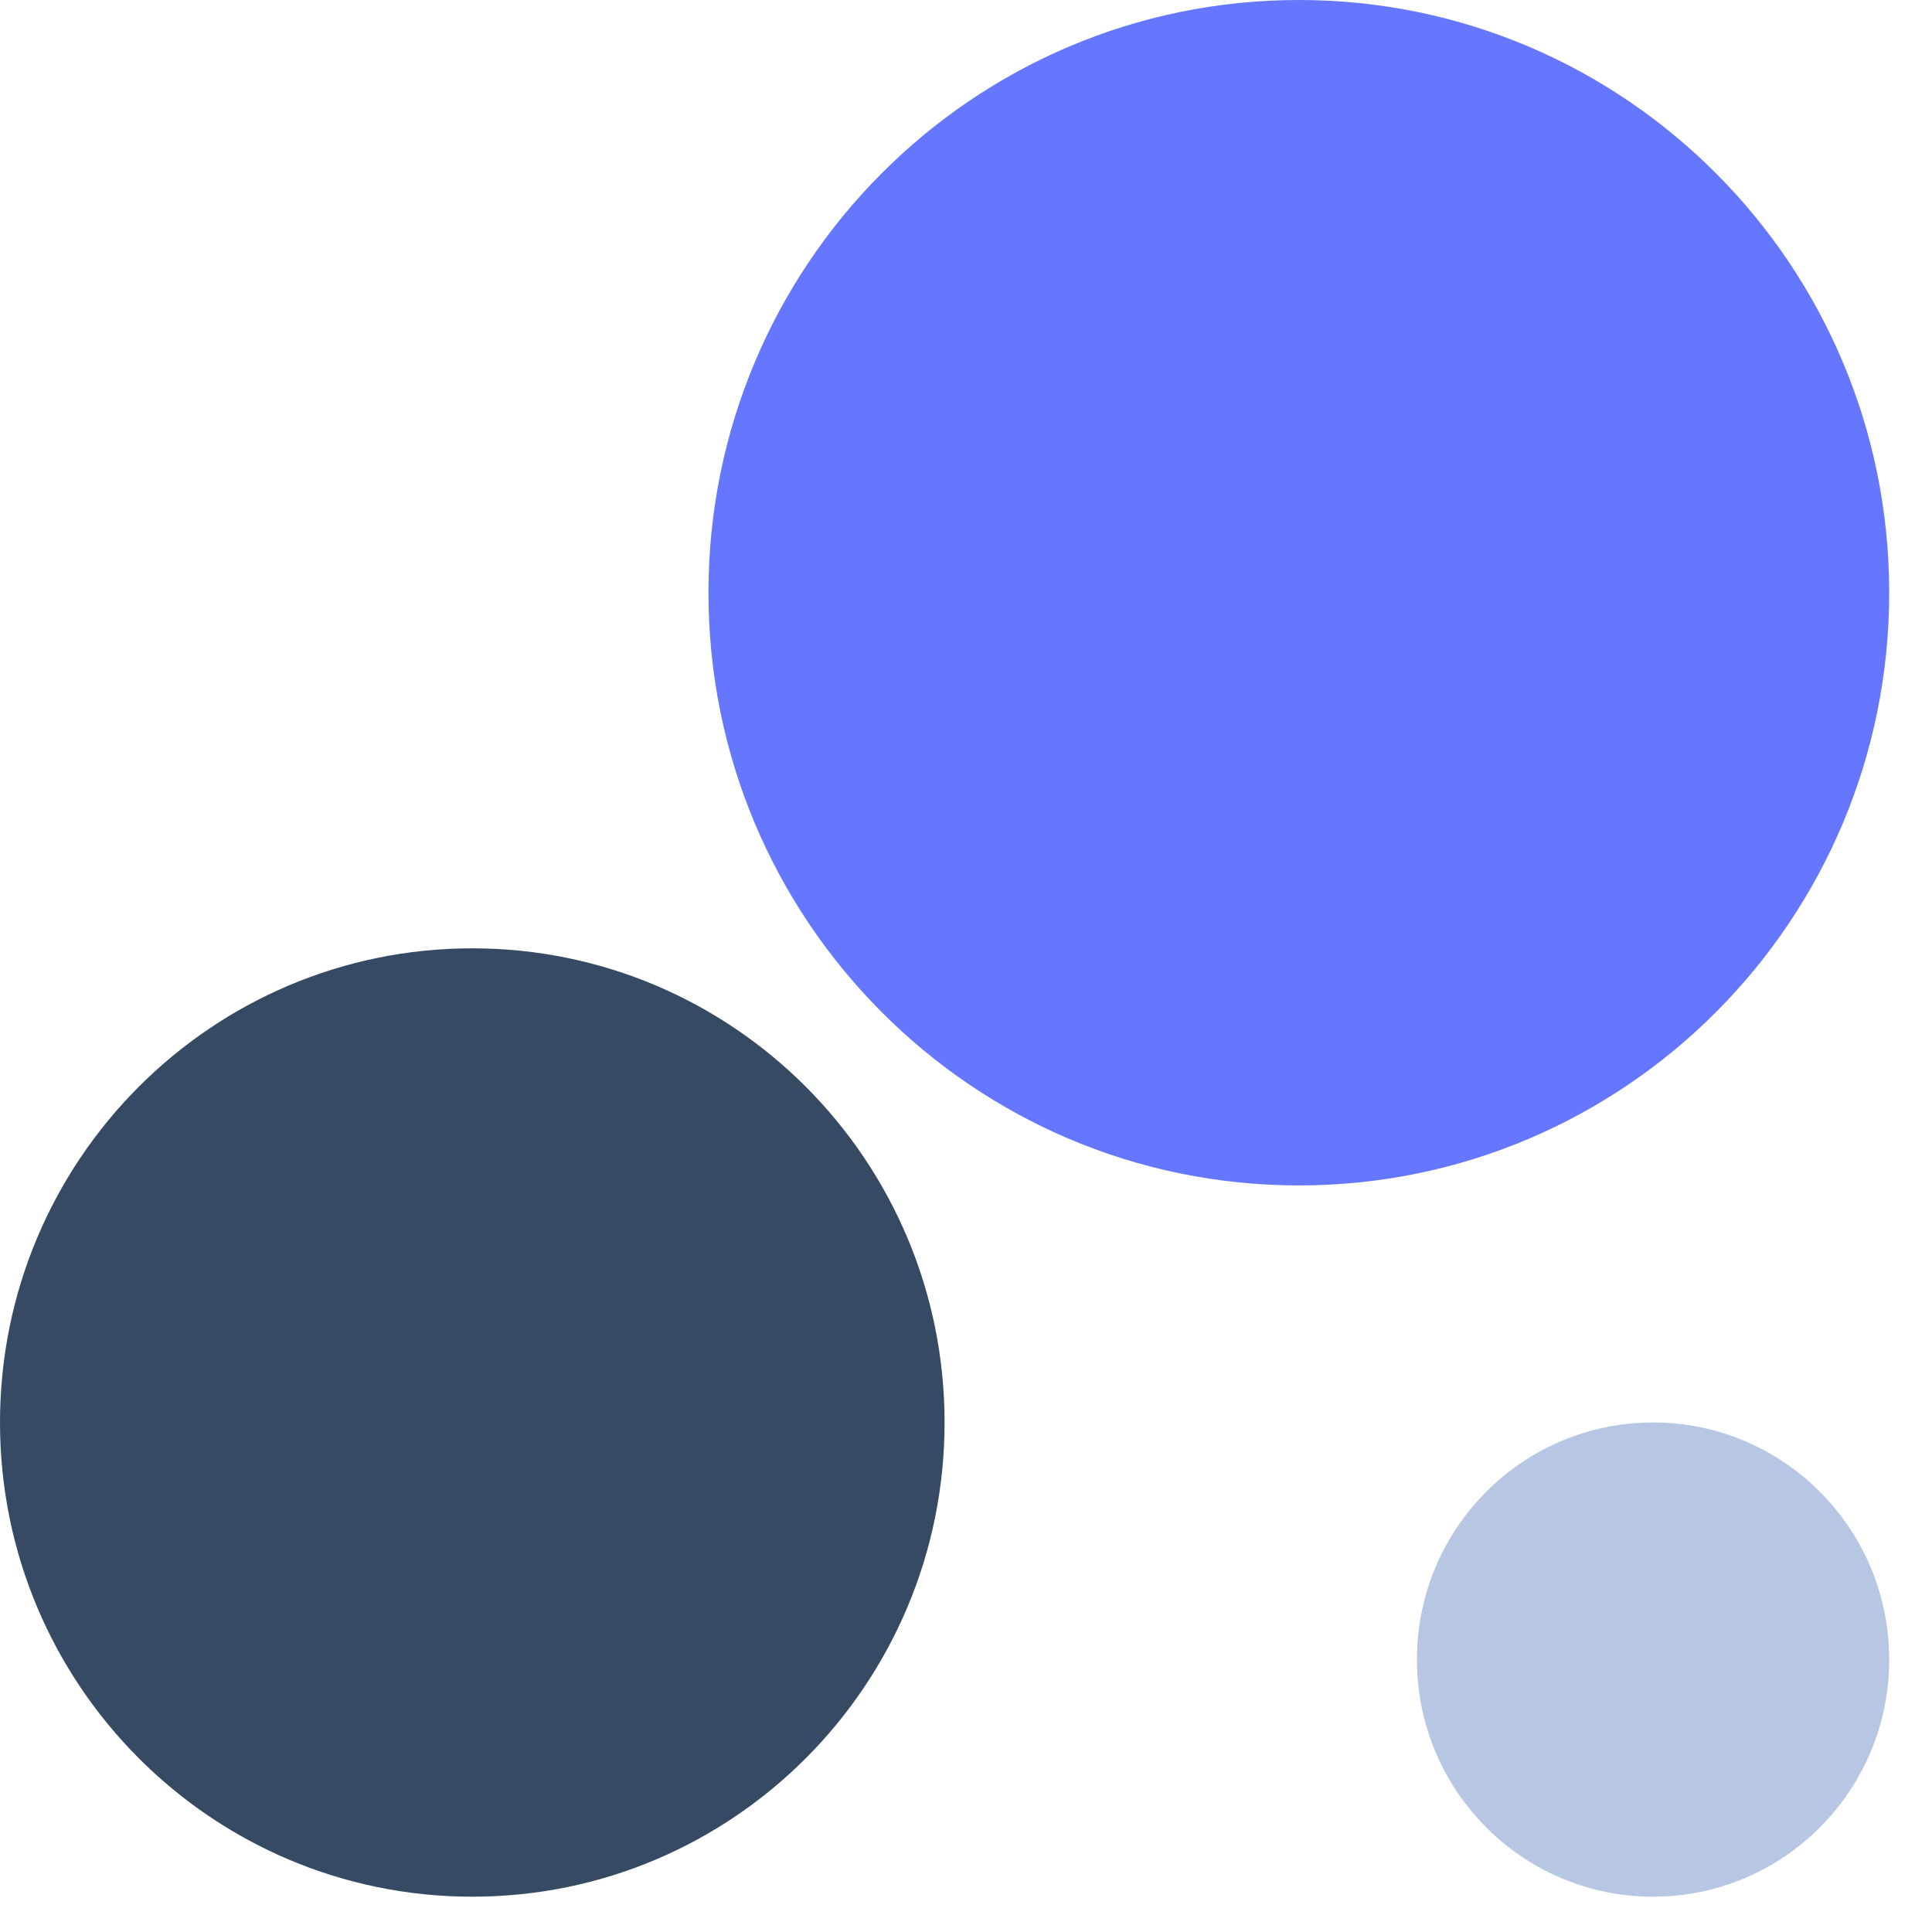 <svg width="33" height="33" viewBox="0 0 33 33" fill="none" xmlns="http://www.w3.org/2000/svg">
<path d="M28.235 32.397C30.463 32.397 32.269 30.584 32.269 28.347C32.269 26.11 30.463 24.297 28.235 24.297C26.008 24.297 24.202 26.11 24.202 28.347C24.202 30.584 26.008 32.397 28.235 32.397Z" fill="#B6C6E3"/>
<path d="M8.067 32.397C12.523 32.397 16.134 28.77 16.134 24.297C16.134 19.824 12.523 16.198 8.067 16.198C3.612 16.198 0 19.824 0 24.297C0 28.77 3.612 32.397 8.067 32.397Z" fill="#364A63"/>
<path d="M22.185 20.248C27.754 20.248 32.269 15.715 32.269 10.124C32.269 4.533 27.754 0 22.185 0C16.616 0 12.101 4.533 12.101 10.124C12.101 15.715 16.616 20.248 22.185 20.248Z" fill="#6576FF"/>
</svg>
